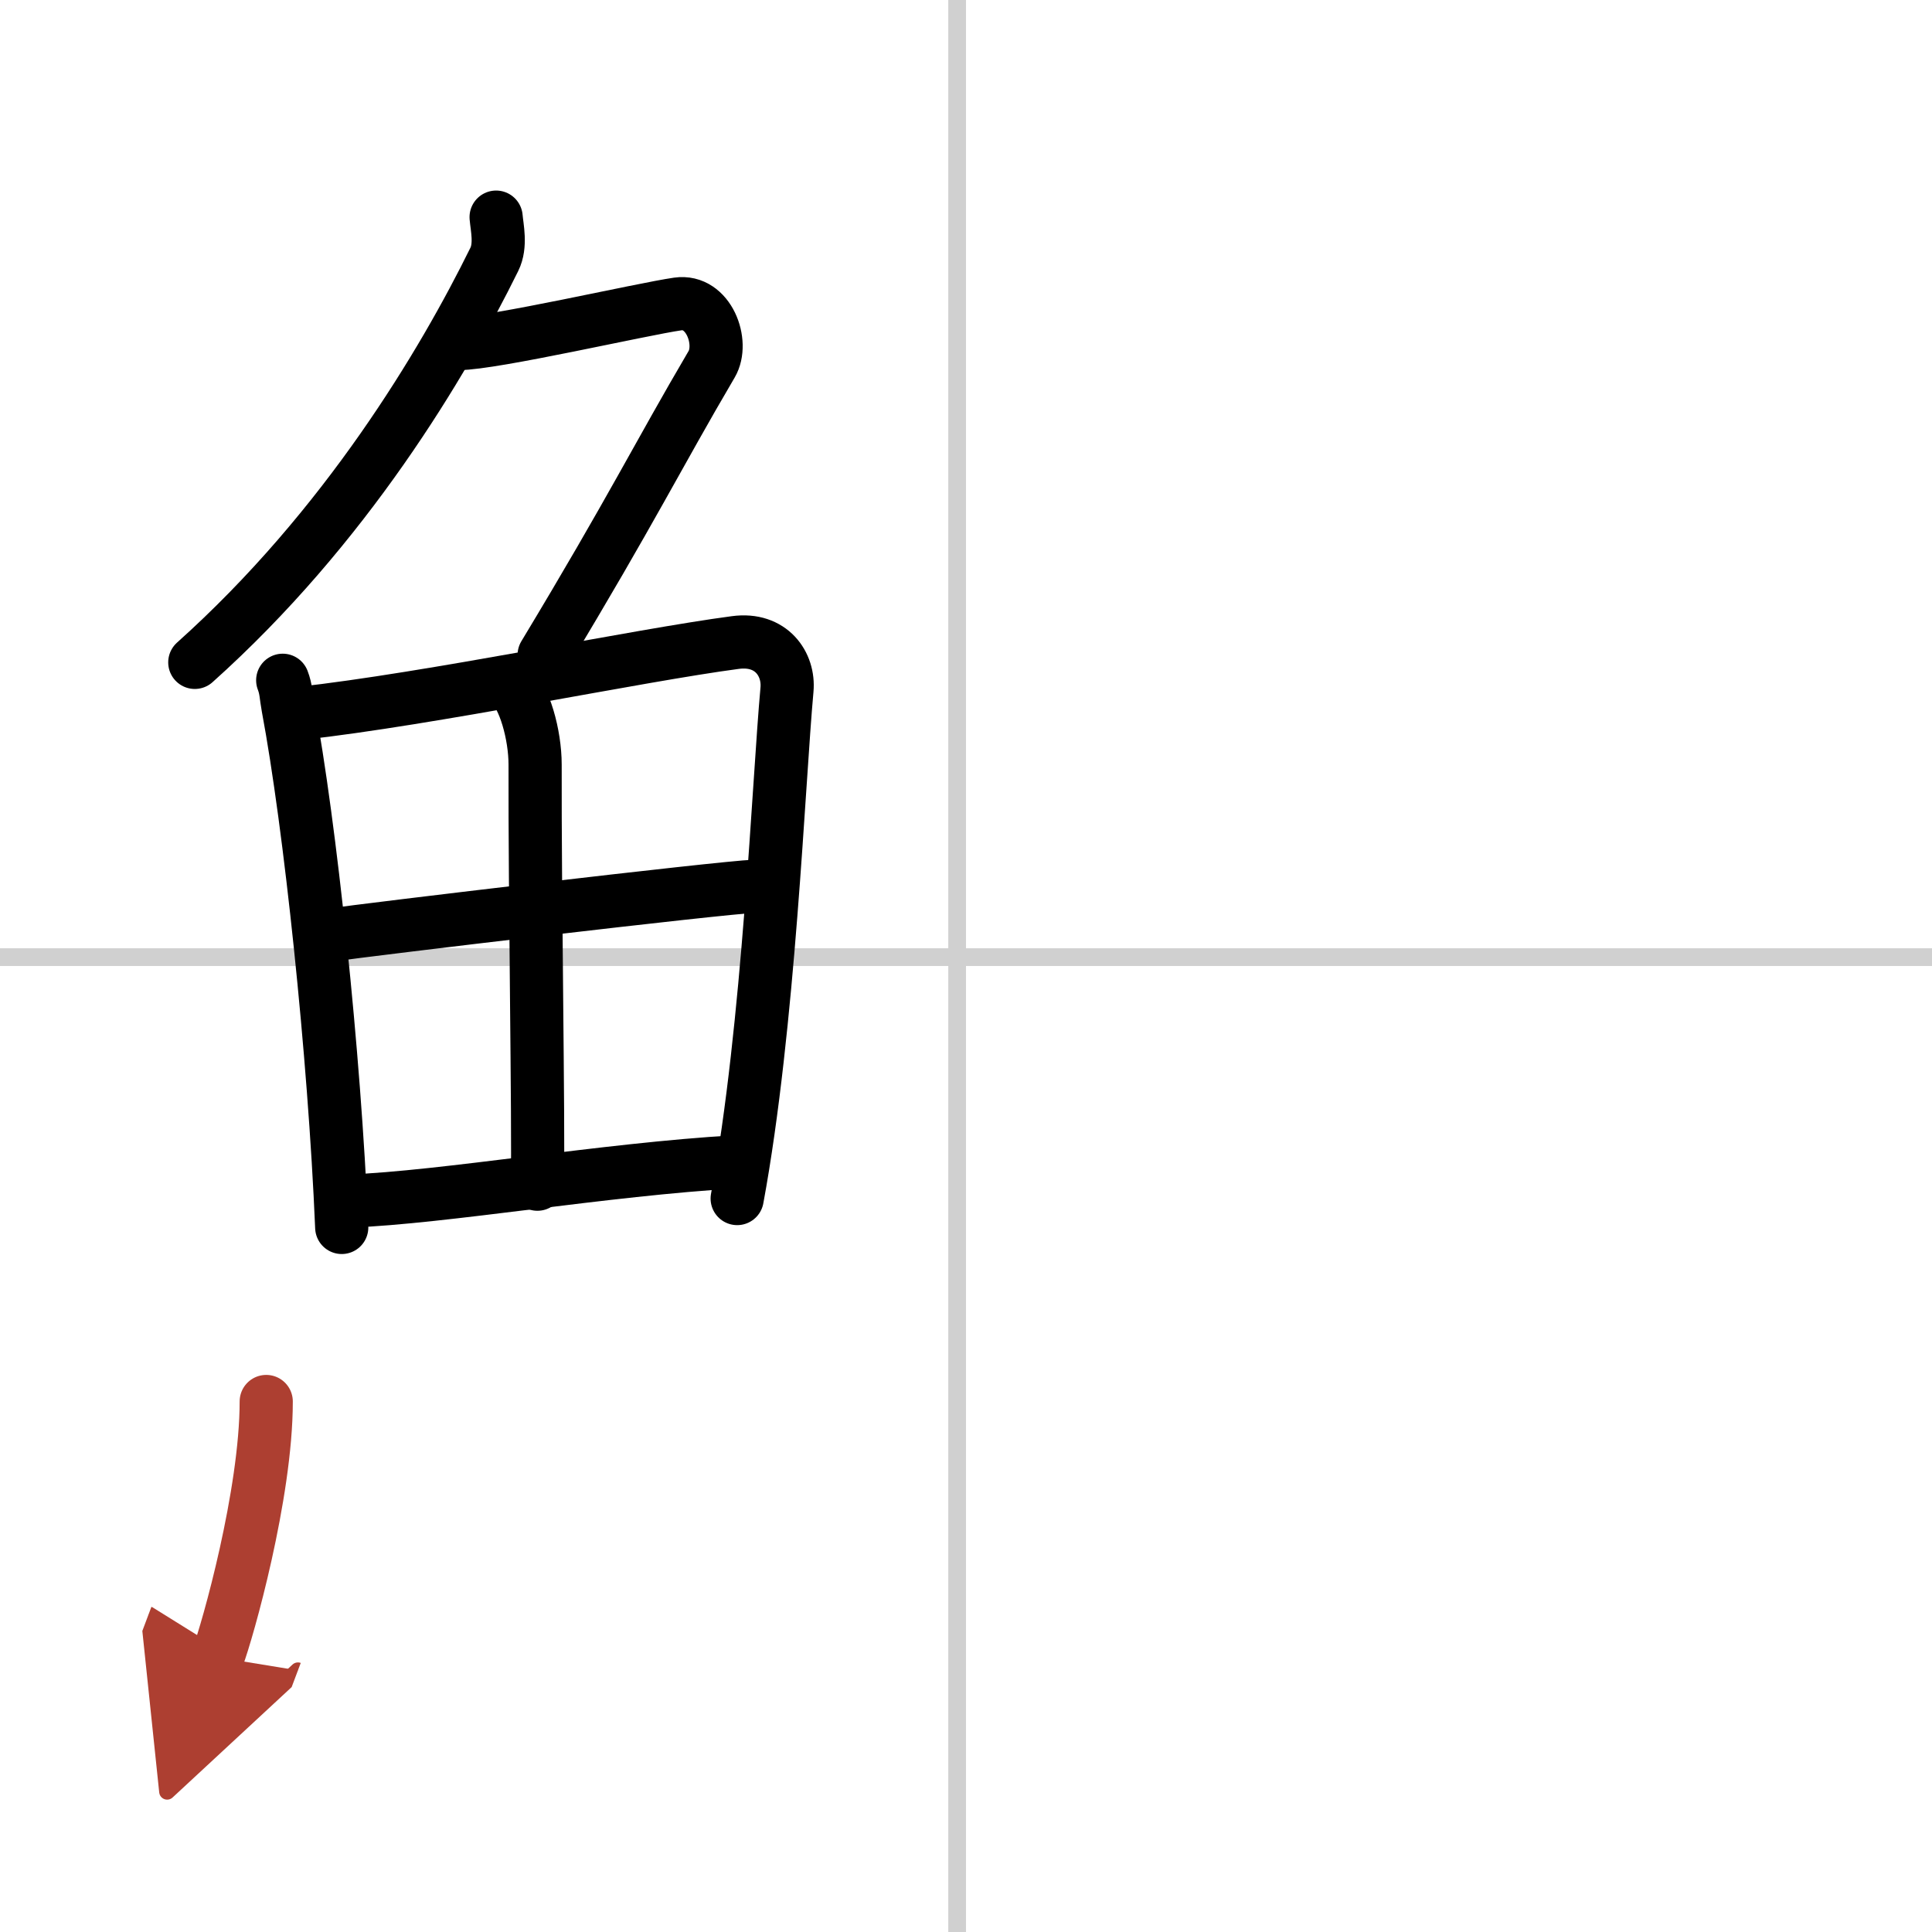 <svg width="400" height="400" viewBox="0 0 109 109" xmlns="http://www.w3.org/2000/svg"><defs><marker id="a" markerWidth="4" orient="auto" refX="1" refY="5" viewBox="0 0 10 10"><polyline points="0 0 10 5 0 10 1 5" fill="#ad3f31" stroke="#ad3f31"/></marker></defs><g fill="none" stroke="#000" stroke-linecap="round" stroke-linejoin="round" stroke-width="3"><rect width="100%" height="100%" fill="#fff" stroke="#fff"/><line x1="54" x2="54" y2="109" stroke="#d0d0d0" stroke-width="1"/><line x2="109" y1="54" y2="54" stroke="#d0d0d0" stroke-width="1"/><path d="M27.99,12.25c0.05,0.59,0.29,1.59-0.1,2.38C25,20.5,19.5,29.75,10.99,37.37"/><path d="m25.89 19.38c1.93 0 10.32-1.94 12.35-2.23 1.74-0.25 2.63 2.17 1.91 3.4-3.05 5.19-4.48 8.16-9.45 16.4"/><path d="m15.95 38.38c0.2 0.52 0.18 0.87 0.3 1.51 1.24 6.61 2.62 19.58 3.03 29.36"/><path d="m16.91 40.25c7.4-0.82 19.06-3.27 24.58-4 2.03-0.27 3.04 1.23 2.91 2.66-0.48 5.24-1.01 18.97-2.81 28.71"/><path d="m28.77 38.58c0.82 0.71 1.42 2.88 1.42 4.56-0.02 7.45 0.2 19.98 0.13 23.67"/><path d="m18.52 52.77c2.41-0.35 22.08-2.69 24.07-2.77"/><path d="m19.72 67.76c5.32-0.2 14.44-1.79 21.78-2.21"/><path d="m15.02 79.07c0 5.23-2.18 12.94-2.74 14.43" marker-end="url(#a)" stroke="#ad3f31"/></g></svg>
